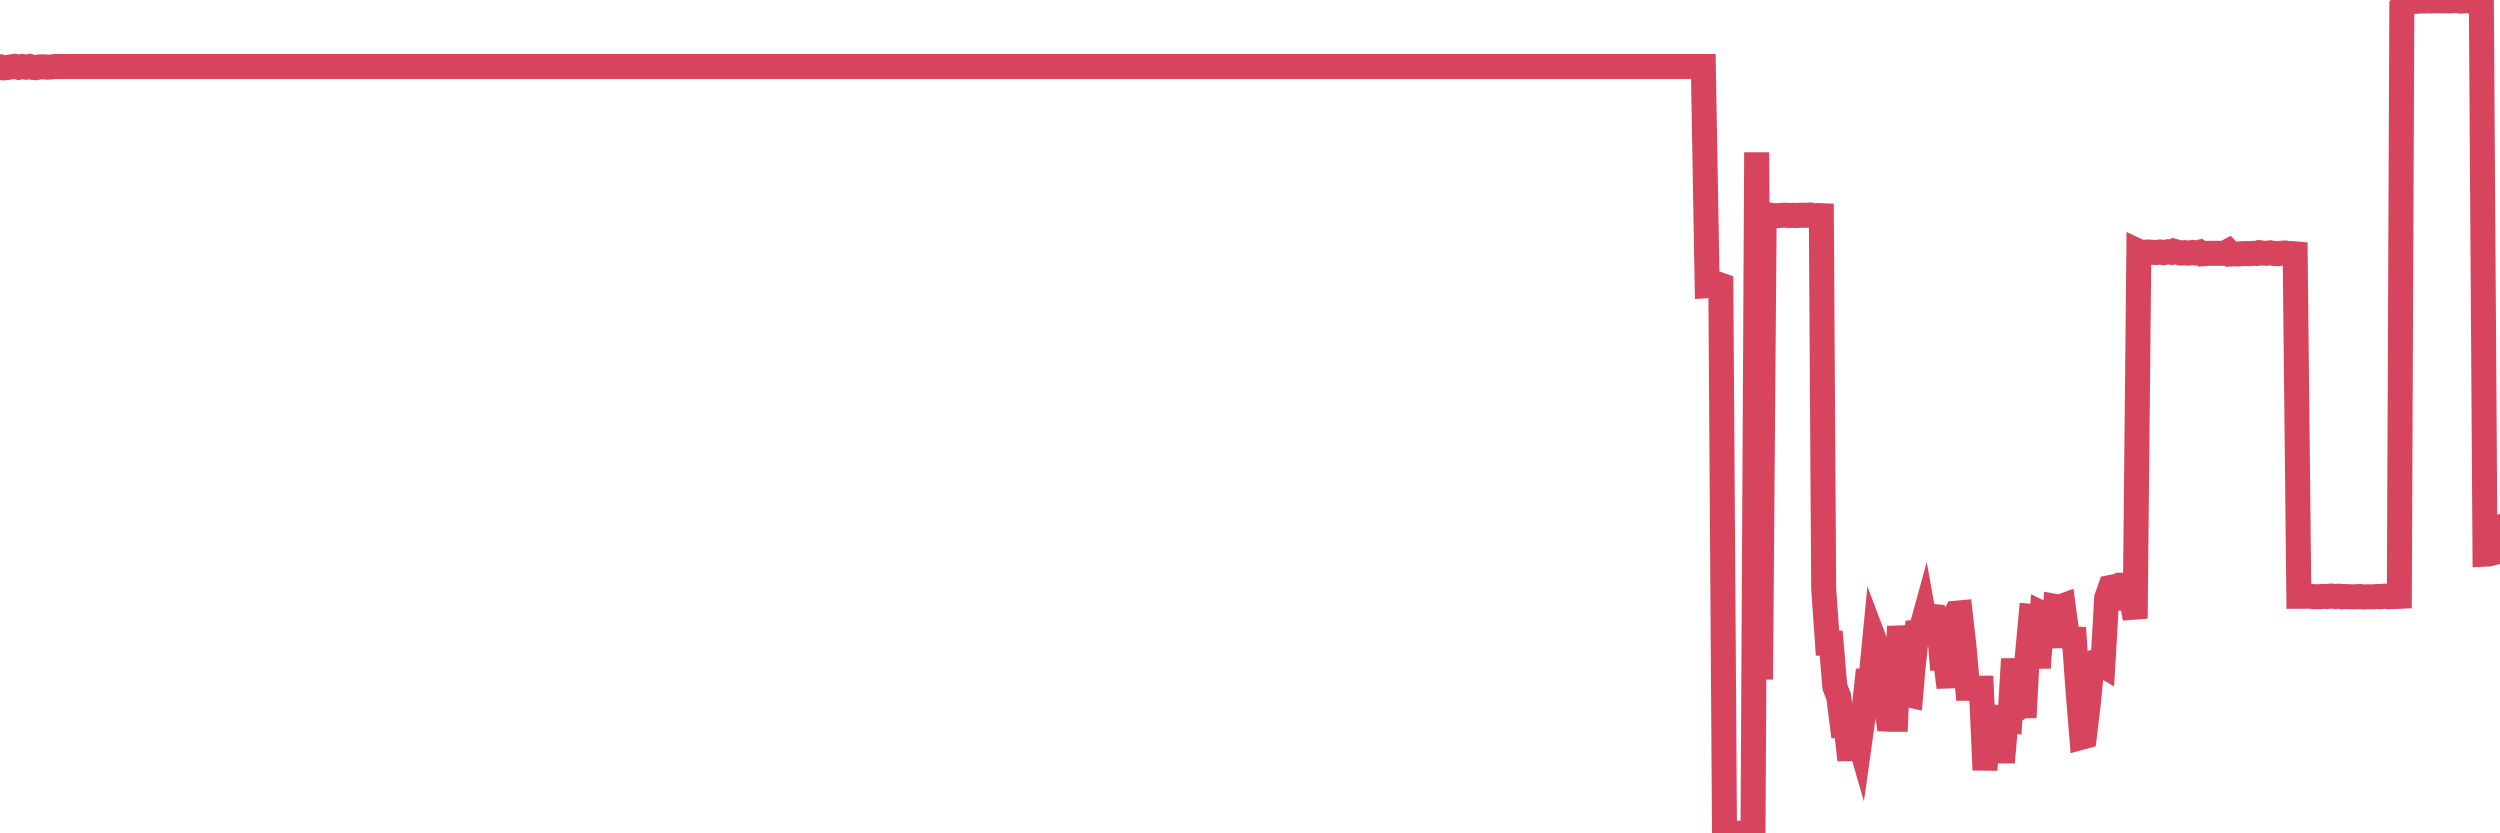 <?xml version="1.0"?><svg width="150px" height="50px" xmlns="http://www.w3.org/2000/svg" xmlns:xlink="http://www.w3.org/1999/xlink"> <polyline fill="none" stroke="#d6455d" stroke-width="1.5px" stroke-linecap="round" stroke-miterlimit="5" points="0.00,4.00 0.22,4.07 0.45,4.05 0.67,4.01 0.89,3.98 1.12,4.04 1.34,3.99 1.56,4.03 1.79,3.99 1.94,4.04 2.16,4.06 2.38,4.01 2.61,4.01 2.83,4.03 3.05,4.02 3.28,3.99 3.50,3.99 3.65,3.99 3.87,3.99 4.09,3.99 4.32,3.99 4.54,3.99 4.76,3.99 4.99,3.99 5.21,3.99 5.36,3.99 5.58,3.99 5.81,3.99 6.03,3.99 6.25,3.99 6.48,3.99 6.70,3.99 6.92,3.99 7.07,3.99 7.29,3.99 7.52,3.99 7.74,3.99 7.96,3.99 8.19,3.99 8.41,3.99 8.63,3.99 8.78,3.99 9.01,3.99 9.23,3.99 9.45,3.99 9.68,3.99 9.90,3.99 10.12,3.99 10.35,3.99 10.50,3.99 10.72,3.99 10.94,3.99 11.17,3.99 11.39,3.99 11.61,3.99 11.84,3.99 12.06,3.99 12.21,3.99 12.43,3.99 12.65,3.99 12.88,3.99 13.10,3.99 13.32,3.99 13.55,3.99 13.77,3.99 13.92,3.99 14.14,3.99 14.37,3.99 14.59,3.99 14.81,3.99 15.04,3.99 15.26,3.99 15.48,3.99 15.63,3.99 15.86,3.99 16.08,3.99 16.30,3.99 16.53,3.99 16.75,3.99 16.97,3.99 17.20,3.99 17.42,3.99 17.57,3.99 17.79,3.99 18.01,3.99 18.24,3.99 18.46,3.99 18.68,3.99 18.91,3.99 19.13,3.99 19.28,3.99 19.50,3.99 19.73,3.99 19.95,3.99 20.17,3.99 20.40,3.99 20.62,3.99 20.84,3.99 20.99,3.99 21.21,3.99 21.44,3.99 21.66,3.99 21.88,3.99 22.11,3.99 22.33,3.99 22.55,3.99 22.70,3.99 22.93,3.99 23.15,3.99 23.37,3.99 23.60,3.99 23.82,3.99 24.04,3.99 24.27,3.99 24.42,3.99 24.64,3.99 24.86,3.99 25.09,3.99 25.31,3.99 25.53,3.99 25.76,3.99 25.98,3.99 26.13,3.99 26.35,3.99 26.57,3.99 26.80,3.99 27.02,3.99 27.24,3.99 27.47,3.99 27.69,3.99 27.84,3.99 28.06,3.99 28.29,3.99 28.51,3.99 28.73,3.99 28.96,3.99 29.18,3.99 29.40,3.99 29.55,3.99 29.78,3.99 30.00,3.99 30.22,3.99 30.45,3.99 30.67,3.99 30.89,3.99 31.12,3.99 31.26,3.99 31.49,3.99 31.71,3.99 31.93,3.99 32.16,3.99 32.38,3.99 32.60,3.99 32.83,3.99 33.05,3.99 33.20,3.99 33.42,3.99 33.65,3.99 33.87,3.99 34.09,3.99 34.32,3.99 34.54,3.99 34.76,3.99 34.91,3.99 35.13,3.99 35.36,3.99 35.58,3.99 35.80,3.99 36.03,3.99 36.25,3.99 36.47,3.99 36.62,3.99 36.85,3.99 37.07,3.99 37.29,3.99 37.52,3.99 37.74,3.99 37.96,3.99 38.19,3.99 38.34,3.99 38.56,3.99 38.78,3.99 39.01,3.99 39.23,3.99 39.45,3.99 39.68,3.99 39.90,3.99 40.05,3.99 40.27,3.99 40.49,3.99 40.72,3.99 40.94,3.99 41.16,3.99 41.39,3.99 41.61,3.99 41.76,3.99 41.98,3.99 42.21,3.99 42.43,3.99 42.65,3.99 42.88,3.99 43.10,3.99 43.32,3.99 43.47,3.99 43.70,3.99 43.92,3.99 44.14,3.99 44.37,3.99 44.59,3.99 44.81,3.99 45.04,3.99 45.18,3.99 45.41,3.99 45.63,3.99 45.85,3.99 46.08,3.99 46.30,3.99 46.52,3.99 46.75,3.99 46.90,3.99 47.12,3.99 47.34,3.99 47.57,3.99 47.79,3.99 48.01,3.99 48.24,3.99 48.46,3.99 48.68,3.99 48.83,3.99 49.05,3.99 49.28,3.99 49.50,3.99 49.72,3.99 49.95,3.99 50.17,3.99 50.39,3.99 50.54,3.99 50.77,3.99 50.99,3.99 51.21,3.99 51.44,3.99 51.66,3.99 51.88,3.99 52.11,3.99 52.26,3.99 52.48,3.99 52.70,3.99 52.93,3.99 53.15,3.99 53.37,3.99 53.60,3.99 53.82,3.99 53.97,3.99 54.19,3.99 54.41,3.99 54.64,3.99 54.86,3.99 55.08,3.99 55.31,3.99 55.53,3.99 55.68,3.99 55.90,3.99 56.13,3.99 56.35,3.99 56.57,3.99 56.80,3.99 57.02,3.99 57.24,3.99 57.39,3.99 57.62,3.99 57.84,3.99 58.06,3.99 58.29,3.99 58.51,3.99 58.73,3.99 58.96,3.99 59.10,3.99 59.33,3.99 59.55,3.99 59.77,3.99 60.00,3.99 60.22,3.99 60.44,3.99 60.67,3.99 60.82,3.99 61.04,3.99 61.26,3.99 61.49,3.99 61.71,3.99 61.93,3.99 62.16,3.99 62.38,3.99 62.53,3.99 62.75,3.99 62.97,3.99 63.20,3.99 63.42,3.99 63.64,3.99 63.87,3.99 64.09,3.99 64.24,3.99 64.46,3.99 64.69,3.99 64.91,3.99 65.13,3.99 65.36,3.99 65.58,3.99 65.80,3.99 66.03,3.99 66.18,3.99 66.40,3.99 66.62,3.99 66.85,3.99 67.07,3.99 67.29,3.99 67.52,3.99 67.74,3.99 67.89,3.99 68.11,3.99 68.33,3.99 68.56,3.99 68.78,3.99 69.00,3.99 69.23,3.99 69.45,3.99 69.60,3.99 69.82,3.99 70.05,3.99 70.27,3.99 70.49,3.99 70.72,3.99 70.94,3.99 71.16,3.99 71.31,3.99 71.54,3.99 71.76,3.99 71.98,3.99 72.21,3.99 72.43,3.99 72.65,3.99 72.88,3.99 73.02,3.99 73.25,3.99 73.47,3.99 73.69,3.99 73.92,3.99 74.14,3.99 74.36,3.99 74.59,3.99 74.74,3.99 74.96,3.99 75.18,3.99 75.41,3.99 75.63,3.99 75.85,3.99 76.08,3.99 76.30,3.99 76.45,3.99 76.67,3.99 76.89,3.99 77.12,3.99 77.34,3.99 77.56,3.99 77.79,3.99 78.01,3.99 78.16,3.99 78.38,3.99 78.61,3.99 78.83,3.99 79.05,3.99 79.28,3.99 79.50,3.99 79.72,3.99 79.87,3.99 80.10,3.99 80.32,3.99 80.54,3.99 80.77,3.99 80.99,3.99 81.21,3.99 81.44,3.99 81.66,3.99 81.81,3.99 82.03,3.99 82.25,3.99 82.48,3.99 82.70,3.99 82.92,3.99 83.15,3.99 83.37,3.99 83.52,3.99 83.74,3.99 83.97,3.99 84.19,3.99 84.41,3.99 84.64,3.99 84.86,3.99 85.08,3.99 85.23,3.99 85.46,3.99 85.68,3.99 85.90,3.99 86.13,3.99 86.35,3.99 86.57,3.99 86.80,3.99 86.94,3.99 87.17,3.99 87.39,3.99 87.61,3.99 87.84,3.99 88.06,3.99 88.28,3.99 88.51,3.99 88.66,3.99 88.88,3.99 89.10,3.99 89.33,3.99 89.55,3.99 89.77,3.99 90.00,3.99 90.22,3.99 90.37,3.99 90.59,3.99 90.81,3.99 91.04,3.99 91.26,3.99 91.48,3.99 91.71,3.99 91.93,3.99 92.08,3.99 92.30,3.99 92.53,3.99 92.75,3.99 92.97,3.99 93.20,3.99 93.42,3.99 93.64,3.99 93.79,3.99 94.02,3.99 94.24,3.99 94.46,3.99 94.69,3.99 94.91,3.99 95.13,3.99 95.36,3.99 95.50,3.99 95.73,3.99 95.95,3.99 96.17,3.99 96.40,3.99 96.62,3.99 96.84,3.99 97.07,3.99 97.29,3.99 97.44,3.99 97.66,3.99 97.89,3.99 98.11,3.99 98.33,3.99 98.56,3.99 98.78,3.99 99.00,3.99 99.15,3.99 99.38,3.99 99.60,3.99 99.82,3.99 100.05,3.99 100.27,3.99 100.49,3.99 100.72,3.99 100.86,3.99 101.09,3.99 101.31,3.99 101.53,3.99 101.76,3.99 101.98,3.99 102.20,3.99 102.43,17.14 102.58,17.13 102.80,17.13 103.02,17.03 103.25,17.11 103.47,50.00 103.69,49.95 103.92,49.99 104.14,49.99 104.29,49.99 104.51,49.99 104.73,49.98 104.96,49.98 105.18,49.98 105.40,9.14 105.63,40.77 105.85,12.82 106.00,12.94 106.22,12.91 106.45,12.94 106.67,12.94 106.89,12.92 107.12,12.91 107.34,12.93 107.56,12.92 107.71,12.93 107.94,12.92 108.16,12.91 108.38,12.92 108.61,12.90 108.83,12.95 109.05,12.93 109.28,12.94 109.42,35.31 109.65,38.59 109.87,38.59 110.09,41.21 110.32,41.79 110.54,43.52 110.76,43.51 110.99,45.60 111.14,43.76 111.36,43.75 111.58,44.51 111.81,42.87 112.03,40.84 112.25,40.83 112.48,38.45 112.70,39.03 112.92,41.42 113.07,41.38 113.30,43.15 113.52,43.16 113.74,43.16 113.97,37.58 114.19,39.57 114.41,41.67 114.64,41.72 114.78,40.08 115.01,37.93 115.23,37.91 115.45,37.11 115.68,38.39 115.90,36.98 116.12,37.00 116.35,37.70 116.50,39.49 116.72,39.49 116.94,41.24 117.17,37.25 117.39,36.79 117.61,36.77 117.84,38.79 118.06,41.30 118.21,41.30 118.43,41.28 118.65,41.29 118.88,41.29 119.10,46.20 119.32,42.63 119.55,43.56 119.77,43.44 119.92,43.46 120.14,45.74 120.37,43.15 120.59,43.19 120.81,39.54 121.04,42.52 121.26,42.34 121.48,42.34 121.63,39.48 121.86,36.98 122.08,37.00 122.30,40.07 122.53,36.82 122.75,36.93 122.97,36.92 123.20,38.84 123.34,36.39 123.57,36.43 123.79,36.35 124.01,37.97 124.24,38.33 124.46,38.34 124.68,41.42 124.91,44.23 125.06,44.19 125.28,42.35 125.50,40.14 125.73,39.78 125.95,39.79 126.17,39.92 126.40,35.88 126.62,35.25 126.77,35.22 126.99,35.86 127.22,35.89 127.44,35.87 127.66,34.48 127.89,35.86 128.11,37.11 128.33,15.09 128.48,15.16 128.70,15.13 128.93,15.12 129.15,15.14 129.37,15.15 129.60,15.12 129.82,15.16 130.04,15.11 130.27,15.14 130.42,15.07 130.64,15.13 130.86,15.18 131.09,15.16 131.31,15.19 131.53,15.15 131.76,15.18 131.98,15.13 132.13,15.23 132.35,15.21 132.57,15.20 132.80,15.20 133.02,15.20 133.24,15.20 133.47,15.20 133.69,15.08 133.84,15.24 134.06,15.23 134.29,15.24 134.51,15.22 134.73,15.21 134.96,15.22 135.18,15.20 135.40,15.21 135.55,15.16 135.78,15.19 136.00,15.20 136.22,15.17 136.45,15.21 136.67,15.22 136.89,15.19 137.12,15.18 137.26,15.21 137.49,15.21 137.71,15.23 137.93,35.78 138.16,35.78 138.38,35.77 138.60,35.77 138.83,35.80 138.98,35.80 139.20,35.80 139.42,35.78 139.65,35.79 139.87,35.76 140.09,35.79 140.32,35.77 140.54,35.81 140.69,35.79 140.91,35.80 141.14,35.81 141.36,35.81 141.58,35.79 141.81,35.82 142.03,35.81 142.25,35.81 142.40,35.81 142.62,35.79 142.85,35.80 143.07,35.77 143.29,35.80 143.52,35.79 143.74,35.79 143.96,35.78 144.11,0.36 144.34,0.08 144.56,0.06 144.78,0.08 145.01,0.08 145.23,0.05 145.45,0.06 145.68,0.05 145.90,0.06 146.05,0.04 146.27,0.05 146.49,0.05 146.72,0.05 146.94,0.06 147.16,0.03 147.39,0.04 147.61,0.07 147.76,0.06 147.98,0.04 148.21,0.06 148.43,0.04 148.65,0.04 148.88,0.00 149.10,33.25 149.32,33.24 149.47,33.20 149.70,31.68 149.92,31.63 150.00,31.67 "/></svg>